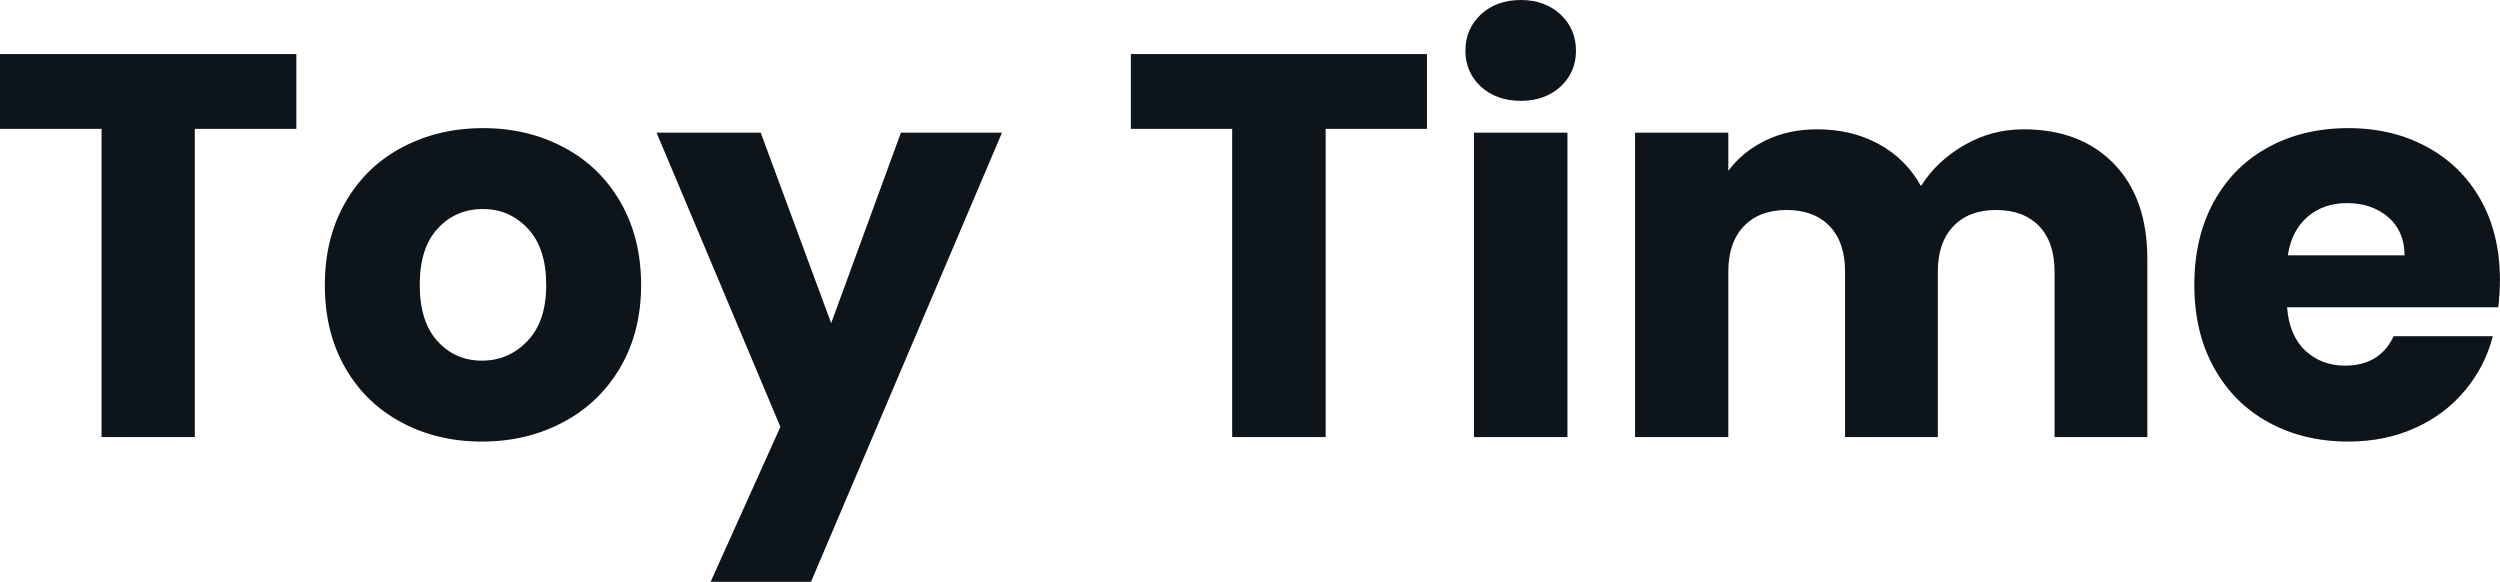 <svg fill="#0d141a" viewBox="0 0 105.363 24.518" height="100%" width="100%" xmlns="http://www.w3.org/2000/svg"><path preserveAspectRatio="none" d="M0 2.28L12.49 2.28L12.49 5.43L8.21 5.43L8.21 18.42L4.28 18.42L4.28 5.43L0 5.43L0 2.28ZM20.31 18.61Q18.42 18.61 16.92 17.80Q15.41 17.00 14.55 15.50Q13.69 14.01 13.69 12.01L13.69 12.01Q13.69 10.03 14.56 8.52Q15.43 7.01 16.95 6.21Q18.47 5.40 20.36 5.40L20.36 5.40Q22.24 5.40 23.76 6.21Q25.28 7.01 26.15 8.52Q27.02 10.03 27.02 12.01L27.02 12.01Q27.02 13.98 26.14 15.49Q25.25 17.00 23.72 17.80Q22.20 18.61 20.31 18.61L20.31 18.61ZM20.31 15.20Q21.44 15.20 22.23 14.37Q23.02 13.55 23.02 12.01L23.02 12.01Q23.02 10.46 22.25 9.64Q21.48 8.81 20.36 8.81L20.36 8.81Q19.20 8.81 18.45 9.63Q17.69 10.44 17.69 12.01L17.69 12.01Q17.69 13.55 18.43 14.37Q19.18 15.20 20.31 15.20L20.31 15.20ZM37.97 5.59L42.23 5.59L34.18 24.52L29.95 24.52L32.89 17.99L27.67 5.59L32.06 5.59L35.03 13.62L37.97 5.59ZM47.66 2.28L60.14 2.28L60.14 5.43L55.87 5.43L55.87 18.42L51.93 18.42L51.93 5.43L47.66 5.43L47.66 2.28ZM64.10 4.25Q63.07 4.25 62.41 3.65Q61.76 3.04 61.76 2.14L61.76 2.14Q61.76 1.22 62.41 0.61Q63.07 0 64.10 0L64.10 0Q65.11 0 65.77 0.61Q66.42 1.22 66.42 2.14L66.42 2.14Q66.42 3.04 65.77 3.65Q65.11 4.25 64.10 4.25L64.10 4.25ZM62.12 5.59L66.06 5.59L66.06 18.42L62.12 18.42L62.12 5.59ZM85.28 5.45Q87.68 5.45 89.09 6.90Q90.50 8.35 90.50 10.92L90.50 10.92L90.50 18.42L86.59 18.42L86.59 11.45Q86.59 10.21 85.94 9.53Q85.28 8.85 84.13 8.85L84.13 8.85Q82.98 8.85 82.33 9.53Q81.67 10.21 81.67 11.45L81.67 11.45L81.67 18.42L77.76 18.42L77.76 11.45Q77.76 10.21 77.11 9.53Q76.45 8.85 75.30 8.85L75.30 8.85Q74.15 8.85 73.50 9.53Q72.84 10.21 72.84 11.45L72.84 11.45L72.84 18.42L68.91 18.42L68.91 5.59L72.84 5.59L72.84 7.20Q73.44 6.39 74.41 5.92Q75.37 5.45 76.59 5.45L76.59 5.45Q78.04 5.45 79.18 6.07Q80.32 6.69 80.96 7.84L80.96 7.84Q81.63 6.78 82.78 6.12Q83.93 5.45 85.28 5.45L85.28 5.45ZM105.36 11.80Q105.36 12.35 105.29 12.95L105.29 12.95L96.39 12.95Q96.48 14.14 97.16 14.78Q97.84 15.41 98.83 15.41L98.83 15.41Q100.30 15.41 100.88 14.17L100.88 14.17L105.06 14.17Q104.74 15.43 103.90 16.44Q103.06 17.46 101.80 18.03Q100.53 18.61 98.97 18.61L98.97 18.61Q97.08 18.61 95.61 17.80Q94.14 17.00 93.31 15.50Q92.48 14.01 92.48 12.01L92.48 12.01Q92.48 10.00 93.30 8.51Q94.12 7.01 95.59 6.21Q97.06 5.40 98.97 5.40L98.97 5.40Q100.83 5.40 102.28 6.19Q103.73 6.97 104.55 8.42Q105.36 9.87 105.36 11.80L105.36 11.80ZM96.42 10.76L101.34 10.76Q101.34 9.75 100.65 9.15Q99.96 8.56 98.92 8.56L98.92 8.56Q97.93 8.56 97.26 9.13Q96.58 9.71 96.42 10.76L96.42 10.76Z"></path></svg>